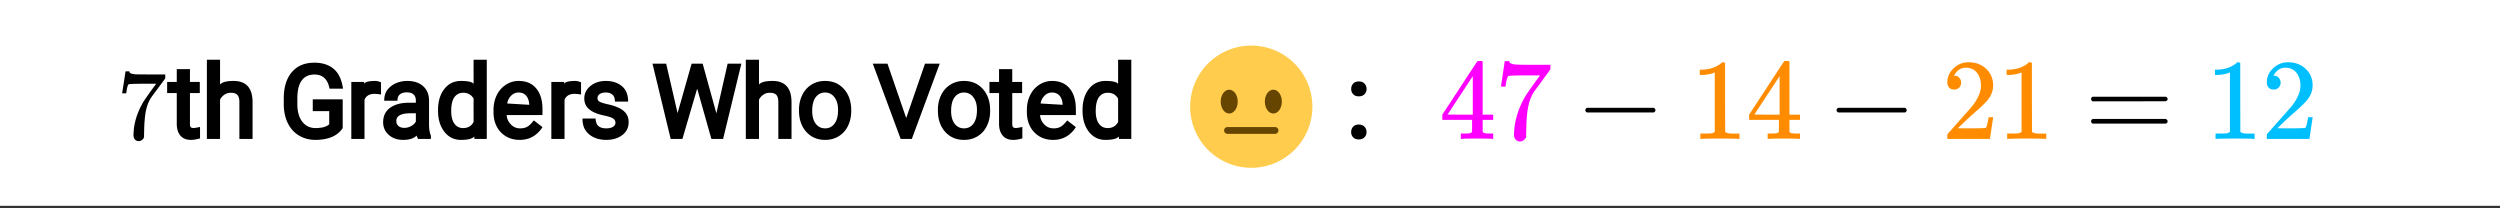 <svg xmlns="http://www.w3.org/2000/svg" xmlns:xlink="http://www.w3.org/1999/xlink" width="449.28" height="37.44" viewBox="0 0 336.96 28.08"><rect x="0" y="0" width="336.96" height="28.08" fill="#333333" stroke="none"/><defs><symbol overflow="visible" id="c"><path d="M.734-6.172C.742-6.192.82-6.68.97-7.64l.219-1.453c0-.008.085-.015.265-.015h.266v.046c0 .094.066.172.203.235.133.062.367.105.703.125.344.012 1.102.015 2.281.015h1.64v.532l-.921 1.25c-.137.187-.293.398-.469.625l-.39.531a7.378 7.378 0 0 0-.157.234c-.468.73-.746 1.704-.828 2.922-.043.375-.07.883-.078 1.516 0 .125-.008.258-.015.39v.438a.62.62 0 0 1-.266.375.674.674 0 0 1-.438.172.692.692 0 0 1-.53-.219c-.126-.144-.188-.351-.188-.625 0-.125.015-.379.046-.765.133-1.208.555-2.426 1.266-3.657.176-.281.55-.82 1.125-1.625l.625-.843h-1.25c-1.574 0-2.398.027-2.469.078-.043.023-.093.12-.156.296a3.92 3.92 0 0 0-.125.625c-.023.157-.039.247-.047.266v.031H.734zm0 0"/></symbol><symbol overflow="visible" id="d"><path d="M7.156 0c-.148-.031-.812-.047-2-.047-1.242 0-1.933.016-2.078.047h-.14v-.719h.484c.445-.008.723-.035.828-.078a.275.275 0 0 0 .188-.156c.007-.008.015-.285.015-.828v-.782H.437v-.703l2.344-3.578c1.57-2.406 2.367-3.613 2.39-3.625.02-.02.13-.031.329-.031h.281l.094.094v7.14h1.422v.704H5.875v1.546c.008.063.04.121.094.172.082.074.375.117.875.125h.453V0zm-2.61-3.266v-5.187L1.142-3.281l1.703.015zm0 0"/></symbol><symbol overflow="visible" id="e"><path d="M.86-7.094c.007-.02.093-.582.25-1.687l.25-1.672c0-.02.1-.031.312-.031h.312v.062c0 .106.079.195.235.266.156.074.426.12.812.14.383.024 1.254.032 2.61.032h1.875v.609L6.469-7.937l-.532.734c-.199.262-.351.465-.453.61a5.32 5.32 0 0 0-.187.25c-.531.843-.852 1.968-.953 3.374-.043.418-.07.996-.078 1.735 0 .148-.008.293-.016.437v.5a.796.796 0 0 1-.313.453.807.807 0 0 1-.515.188.73.73 0 0 1-.594-.266C2.68-.086 2.61-.32 2.61-.625c0-.156.02-.445.063-.875.156-1.395.633-2.797 1.437-4.203.207-.332.641-.957 1.297-1.875l.719-.984H4.687c-1.804 0-2.75.03-2.843.093-.043.024-.102.137-.172.344a4.99 4.99 0 0 0-.156.734 2.65 2.65 0 0 1-.047.297v.047h-.61zm0 0"/></symbol><symbol overflow="visible" id="f"><path d="M1.516-3.563c-.149-.07-.22-.175-.22-.312 0-.133.071-.238.22-.313h9.015c.145.086.219.188.219.313s-.074.23-.219.313zm0 0"/></symbol><symbol overflow="visible" id="g"><path d="M6.453 0c-.18-.031-1-.047-2.469-.047-1.449 0-2.261.016-2.437.047h-.188v-.719h.407c.601 0 .988-.015 1.156-.047.082-.007.207-.07.375-.187v-8a.358.358 0 0 0-.125.047c-.469.18-1 .273-1.594.281h-.297v-.703h.297c.875-.031 1.598-.227 2.172-.594.188-.101.348-.223.484-.36.02-.03.082-.046.188-.046.101 0 .191.031.266.094v4.64l.015 4.64c.145.157.477.235 1 .235h.922V0zm0 0"/></symbol><symbol overflow="visible" id="h"><path d="M1.703-6.656c-.293 0-.523-.086-.687-.266a1.033 1.033 0 0 1-.235-.687c0-.739.281-1.375.844-1.907a2.815 2.815 0 0 1 2.016-.812c.882 0 1.617.246 2.203.734.593.48.953 1.106 1.078 1.875.02.188.031.36.031.516 0 .594-.18 1.156-.531 1.687-.293.438-.875 1.032-1.75 1.782a52.15 52.15 0 0 0-1.563 1.421l-.906.876 1.172.015c1.625 0 2.488-.023 2.594-.078.039-.008.093-.117.156-.328.04-.113.113-.469.219-1.063v-.03h.61v.03L6.53-.047V0H.781v-.297c0-.207.008-.328.031-.36.008-.007.442-.5 1.297-1.468 1.125-1.25 1.848-2.078 2.172-2.484.688-.938 1.032-1.797 1.032-2.579 0-.687-.18-1.257-.532-1.718-.355-.457-.855-.688-1.5-.688-.594 0-1.078.274-1.453.813a3.27 3.27 0 0 1-.094.156.442.442 0 0 0-.046.094c0 .011.023.015.078.015.257 0 .468.094.625.282a.97.97 0 0 1 .25.656c0 .262-.09.48-.266.656-.168.18-.39.266-.672.266zm0 0"/></symbol><symbol overflow="visible" id="i"><path d="M.875-5.375c0-.133.066-.238.203-.313h9.875c.156.075.235.18.235.313 0 .117-.075.215-.22.297l-4.921.016H1.109C.953-5.114.875-5.22.875-5.375zm0 3c0-.156.078-.258.234-.313h9.86c.008.012.031.032.062.063.04.023.067.043.078.063.02.011.036.039.047.078a.21.21 0 0 1 .031.109c0 .137-.078.242-.234.313H1.078c-.137-.07-.203-.176-.203-.313zm0 0"/></symbol><clipPath id="a"><path d="M0 0h336.96v27.707H0zm0 0"/></clipPath><clipPath id="b"><path d="M160.414 6.145h16.477v16.472h-16.477zm0 0"/></clipPath></defs><g clip-path="url(#a)" fill="#fff"><path d="M0 0h337v28.457H0zm0 0"/><path d="M0 0h337v28.457H0zm0 0"/></g><g clip-path="url(#b)"><path d="M176.89 14.383a8.236 8.236 0 0 1-8.238 8.234 8.236 8.236 0 1 1 0-16.472 8.237 8.237 0 0 1 8.239 8.238" fill="#ffcc4d"/></g><path d="M166.82 13.695c0 .211-.027.414-.086.614-.058.195-.14.367-.246.52-.11.148-.234.265-.375.347a.88.88 0 0 1-.437.12.902.902 0 0 1-.438-.12c-.14-.082-.261-.2-.37-.348a1.823 1.823 0 0 1-.247-.52 2.154 2.154 0 0 1-.086-.613c0-.215.028-.418.086-.613.059-.195.14-.371.246-.52.11-.152.23-.265.371-.347a.861.861 0 0 1 .438-.121c.152 0 .3.039.437.12.14.083.266.196.375.348.106.149.188.325.246.52.059.195.086.398.086.613zm0 0M172.77 13.695c0 .211-.028.414-.086.614-.059.195-.141.367-.246.52-.11.148-.235.265-.372.347a.905.905 0 0 1-.441.12.902.902 0 0 1-.438-.12 1.294 1.294 0 0 1-.37-.348 1.823 1.823 0 0 1-.247-.52 2.154 2.154 0 0 1-.086-.613c0-.215.028-.418.086-.613.059-.195.14-.371.246-.52.11-.152.235-.265.371-.347a.861.861 0 0 1 .88 0c.136.082.261.195.37.348.106.148.188.324.247.519.058.195.086.398.086.613zm0 0M171.855 18.043h-6.406a.458.458 0 1 1 0-.918h6.406a.458.458 0 0 1 0 .918zm0 0" fill="#664500"/><use xlink:href="#c" x="15.727" y="18.722"/><path d="M25.602 9.316v1.723h1.328v1.504h-1.328v4.137c0 .215.03.367.101.449.07.082.203.125.399.125.12 0 .41-.047.859-.145v1.547c-.48.133-.887.2-1.215.2-.629 0-1.11-.196-1.437-.586-.325-.387-.485-.918-.485-1.59v-4.137h-1.297v-1.504h1.297V9.316zm4.058 2.079c.266-.325.871-.485 1.824-.485 1.692 0 2.543.942 2.559 2.828v4.985h-1.777V13.73c-.004-.44-.098-.753-.274-.94-.18-.192-.469-.286-.875-.286-.336 0-.633.09-.887.27-.253.18-.445.398-.57.66v5.289h-1.777V8.055h1.777zm16.531 5.878c-.39.559-.898.965-1.523 1.211-.621.246-1.34.371-2.145.371-.836 0-1.578-.199-2.23-.59-.648-.394-1.148-.953-1.504-1.671-.352-.719-.531-1.547-.543-2.48v-.837c0-1.511.363-2.695 1.086-3.55.727-.852 1.738-1.278 3.047-1.278 1.066 0 1.934.278 2.594.836.664.555 1.086 1.442 1.261 2.664h-1.82c-.234-1.27-.914-1.902-2.031-1.902-.75 0-1.324.265-1.715.8-.39.532-.586 1.329-.59 2.395v.785c0 1.012.223 1.801.664 2.375.446.575 1.04.86 1.785.86.45 0 .832-.047 1.149-.14.32-.099.55-.224.699-.38v-1.765h-2.219V13.39h4.035zm5.164-4.53a6.005 6.005 0 0 0-.878-.095c-.676 0-1.122.266-1.348.797v5.278h-1.777v-7.684h1.738l-.028.274c.145-.27.637-.403 1.473-.403.281 0 .555.067.82.195zm4.993 5.98c-.137-.274-.2-.426-.188-.461-.36.394-.972.593-1.836.593-.773 0-1.414-.226-1.922-.671-.507-.45-.761-1.024-.761-1.715 0-.836.312-1.485.937-1.938.629-.457 1.484-.687 2.57-.687h.903v-.278c0-.351-.098-.625-.297-.82-.203-.2-.512-.297-.93-.297-.37 0-.676.086-.91.262-.227.172-.344.46-.344.863h-1.785c0-.605.145-1.094.43-1.469a2.887 2.887 0 0 1 1.137-.878c.472-.211.988-.317 1.546-.317.891 0 1.594.23 2.118.692.523.46.793 1.09.812 1.894v3.281c0 .614.086 1.114.25 1.5v.446zM54.5 17.234c.332 0 .648-.086.941-.257.297-.168.5-.368.61-.594v-1.117h-.672c-1.309 0-1.961.343-1.961 1.03 0 .298.098.528.293.692.195.164.46.246.789.246zm4.54-2.41c0-1.156.28-2.097.843-2.824.566-.727 1.316-1.09 2.246-1.09.918 0 1.488.125 1.703.38V8.054h1.777v10.668h-1.66l-.023-.328c-.25.308-.852.46-1.809.46-.918 0-1.66-.37-2.23-1.105-.567-.738-.848-1.684-.848-2.836zm1.776.137c0 .746.145 1.316.43 1.71.29.395.68.59 1.172.59.66 0 1.129-.277 1.414-.827V13.3c-.293-.531-.758-.797-1.398-.797-.504 0-.899.2-1.188.598-.285.398-.43 1.015-.43 1.859zm9.243 3.894c-1.043 0-1.899-.347-2.559-1.035-.656-.691-.984-1.605-.984-2.742v-.223c0-.75.144-1.425.433-2.02a3.462 3.462 0 0 1 1.23-1.41 3.114 3.114 0 0 1 1.727-.515c1.016 0 1.801.332 2.364 1.004.566.668.847 1.606.847 2.809v.789h-4.82c.012.441.187.847.531 1.226a1.68 1.68 0 0 0 1.297.563c.379 0 .7-.078.96-.23.263-.153.552-.434.864-.844l1.172.91c-.746 1.144-1.77 1.718-3.062 1.718zm-.153-6.386c-.41 0-.758.152-1.043.46-.285.305-.449.645-.496 1.02l3.16.188-.187.008c-.031-.547-.172-.965-.422-1.247-.25-.285-.586-.43-1.012-.43zm8.41.273a6.005 6.005 0 0 0-.879-.094c-.675 0-1.124.266-1.347.797v5.278h-1.778v-7.684h1.739l-.028.274c.145-.27.637-.403 1.473-.403.281 0 .555.067.82.195zm4.637 3.813a.667.667 0 0 0-.293-.567c-.195-.144-.594-.281-1.203-.41-.61-.129-1.11-.293-1.504-.492-.394-.203-.691-.453-.898-.75-.2-.3-.301-.652-.301-1.059 0-.672.277-1.234.828-1.687.555-.453 1.25-.68 2.082-.68.879 0 1.598.235 2.156.7.563.464.844 1.16.844 2.085H82.88c0-.437-.11-.75-.336-.941-.223-.188-.516-.285-.879-.285-.379 0-.66.074-.852.222a.659.659 0 0 0-.28.543.52.52 0 0 0 .261.461c.176.11.566.235 1.168.371a6.64 6.64 0 0 1 1.52.508c.41.207.718.461.93.77.214.312.32.683.32 1.125 0 .726-.286 1.308-.86 1.738-.57.434-1.293.648-2.164.648-.613 0-1.16-.113-1.64-.335a2.757 2.757 0 0 1-1.141-.938c-.278-.41-.418-.945-.418-1.61h1.765c.028.5.165.844.41 1.04.243.191.587.289 1.024.289.402 0 .711-.07.922-.215.215-.14.324-.32.324-.531zm8.402-1.188l-.039.125-.054-.015 1.957-6.899h1.488l1.906 6.899-.047.02-.03-.134 1.538-6.785h1.852l-2.461 10.145h-1.582l-2.035-7.2.12-.03.122.034-2.11 7.196h-1.582L87.945 8.578h1.844zm10.946-3.972c.265-.325.875-.485 1.828-.485 1.687 0 2.539.942 2.555 2.828v4.985h-1.778V13.73c-.004-.44-.094-.753-.273-.94-.176-.192-.469-.286-.875-.286-.336 0-.63.09-.883.27-.258.18-.445.398-.574.66v5.289h-1.778V8.055h1.778zm5.39 3.421c0-.742.149-1.414.442-2.011a3.34 3.34 0 0 1 1.246-1.399c.535-.332 1.14-.496 1.824-.496 1.05 0 1.902.363 2.55 1.094.653.73.981 1.687.981 2.871v.086c0 .734-.144 1.398-.433 1.992a3.241 3.241 0 0 1-1.239 1.399c-.539.335-1.156.503-1.847.503-1.05 0-1.899-.367-2.55-1.093-.65-.73-.974-1.684-.974-2.86zm1.782.145c0 .726.16 1.297.476 1.715.32.418.742.625 1.266.625.527 0 .95-.211 1.262-.633.32-.422.48-1.04.48-1.852 0-.718-.164-1.289-.488-1.71-.324-.426-.746-.637-1.266-.637-.512 0-.926.207-1.25.625-.32.418-.48 1.039-.48 1.867zm12.668.95l2.535-7.333h1.984l-3.758 10.145h-1.507l-3.758-10.145h1.98zm4.273-1.095c0-.742.145-1.414.441-2.011a3.34 3.34 0 0 1 1.247-1.399c.535-.332 1.14-.496 1.82-.496 1.055 0 1.906.363 2.555 1.094.652.73.976 1.687.976 2.871v.086c0 .734-.14 1.398-.43 1.992a3.241 3.241 0 0 1-1.238 1.399c-.539.335-1.156.503-1.847.503-1.051 0-1.899-.367-2.551-1.093-.649-.73-.973-1.684-.973-2.86zm1.781.145c0 .726.16 1.297.477 1.715.32.418.742.625 1.266.625.527 0 .949-.211 1.261-.633.32-.422.48-1.04.48-1.852 0-.718-.163-1.289-.488-1.71-.324-.426-.746-.637-1.27-.637-.507 0-.921.207-1.245.625-.32.418-.48 1.039-.48 1.867zm8.239-5.645v1.723h1.332v1.504h-1.332v4.137c0 .215.035.367.105.449.07.082.203.125.399.125.12 0 .41-.047.859-.145v1.547c-.48.133-.887.2-1.215.2-.629 0-1.11-.196-1.437-.586-.325-.387-.489-.918-.489-1.59v-4.137h-1.293v-1.504h1.293V9.316zm5.52 9.54c-1.048 0-1.9-.348-2.56-1.036-.656-.691-.988-1.605-.988-2.742v-.223c0-.75.145-1.425.438-2.02.289-.597.699-1.065 1.23-1.41a3.114 3.114 0 0 1 1.727-.515c1.012 0 1.8.332 2.363 1.004.563.668.844 1.606.844 2.809v.789h-4.817c.012.441.188.847.532 1.226.34.375.773.563 1.297.563.378 0 .699-.078.96-.23.258-.153.547-.434.864-.844l1.168.91c-.746 1.144-1.766 1.718-3.059 1.718zm-.153-6.387c-.41 0-.758.152-1.043.46-.285.305-.453.645-.496 1.02l3.156.188-.188.008c-.027-.547-.167-.965-.417-1.247-.25-.285-.586-.43-1.012-.43zm4.11 2.355c0-1.156.28-2.097.843-2.824.566-.727 1.316-1.09 2.246-1.09.918 0 1.488.125 1.703.38V8.054h1.777v10.668h-1.66l-.023-.328c-.25.308-.852.46-1.809.46-.918 0-1.66-.37-2.23-1.105-.567-.738-.848-1.684-.848-2.836zm1.776.137c0 .746.145 1.316.43 1.71.29.395.68.59 1.172.59.66 0 1.129-.277 1.414-.827V13.3c-.293-.531-.758-.797-1.398-.797-.504 0-.899.2-1.188.598-.285.398-.43 1.015-.43 1.859zm0 0M182.113 17.805c0-.282.086-.52.262-.72.18-.198.434-.3.766-.3s.59.102.773.297c.18.2.274.438.274.723a.979.979 0 0 1-.278.703c-.183.191-.437.285-.77.285-.327 0-.581-.094-.761-.29a1 1 0 0 1-.266-.698zm.008-5.813c0-.281.086-.52.262-.719.18-.199.433-.296.762-.296.335 0 .593.097.773.293.184.199.273.44.273.722 0 .278-.09.512-.273.703-.184.192-.441.29-.773.29-.329 0-.583-.098-.758-.294a.983.983 0 0 1-.266-.699zm0 0"/><use xlink:href="#d" x="193.962" y="18.722" fill="#f0f"/><use xlink:href="#e" x="201.451" y="18.722" fill="#f0f"/><use xlink:href="#f" x="212.38" y="18.722"/><use xlink:href="#g" x="227.826" y="18.722" fill="#ff8c00"/><use xlink:href="#d" x="235.315" y="18.722" fill="#ff8c00"/><use xlink:href="#f" x="246.244" y="18.722"/><use xlink:href="#h" x="261.69" y="18.722" fill="#ff8c00"/><use xlink:href="#g" x="269.179" y="18.722" fill="#ff8c00"/><use xlink:href="#i" x="280.974" y="18.722"/><use xlink:href="#g" x="297.262" y="18.722" fill="#00bfff"/><use xlink:href="#h" x="304.751" y="18.722" fill="#00bfff"/></svg>